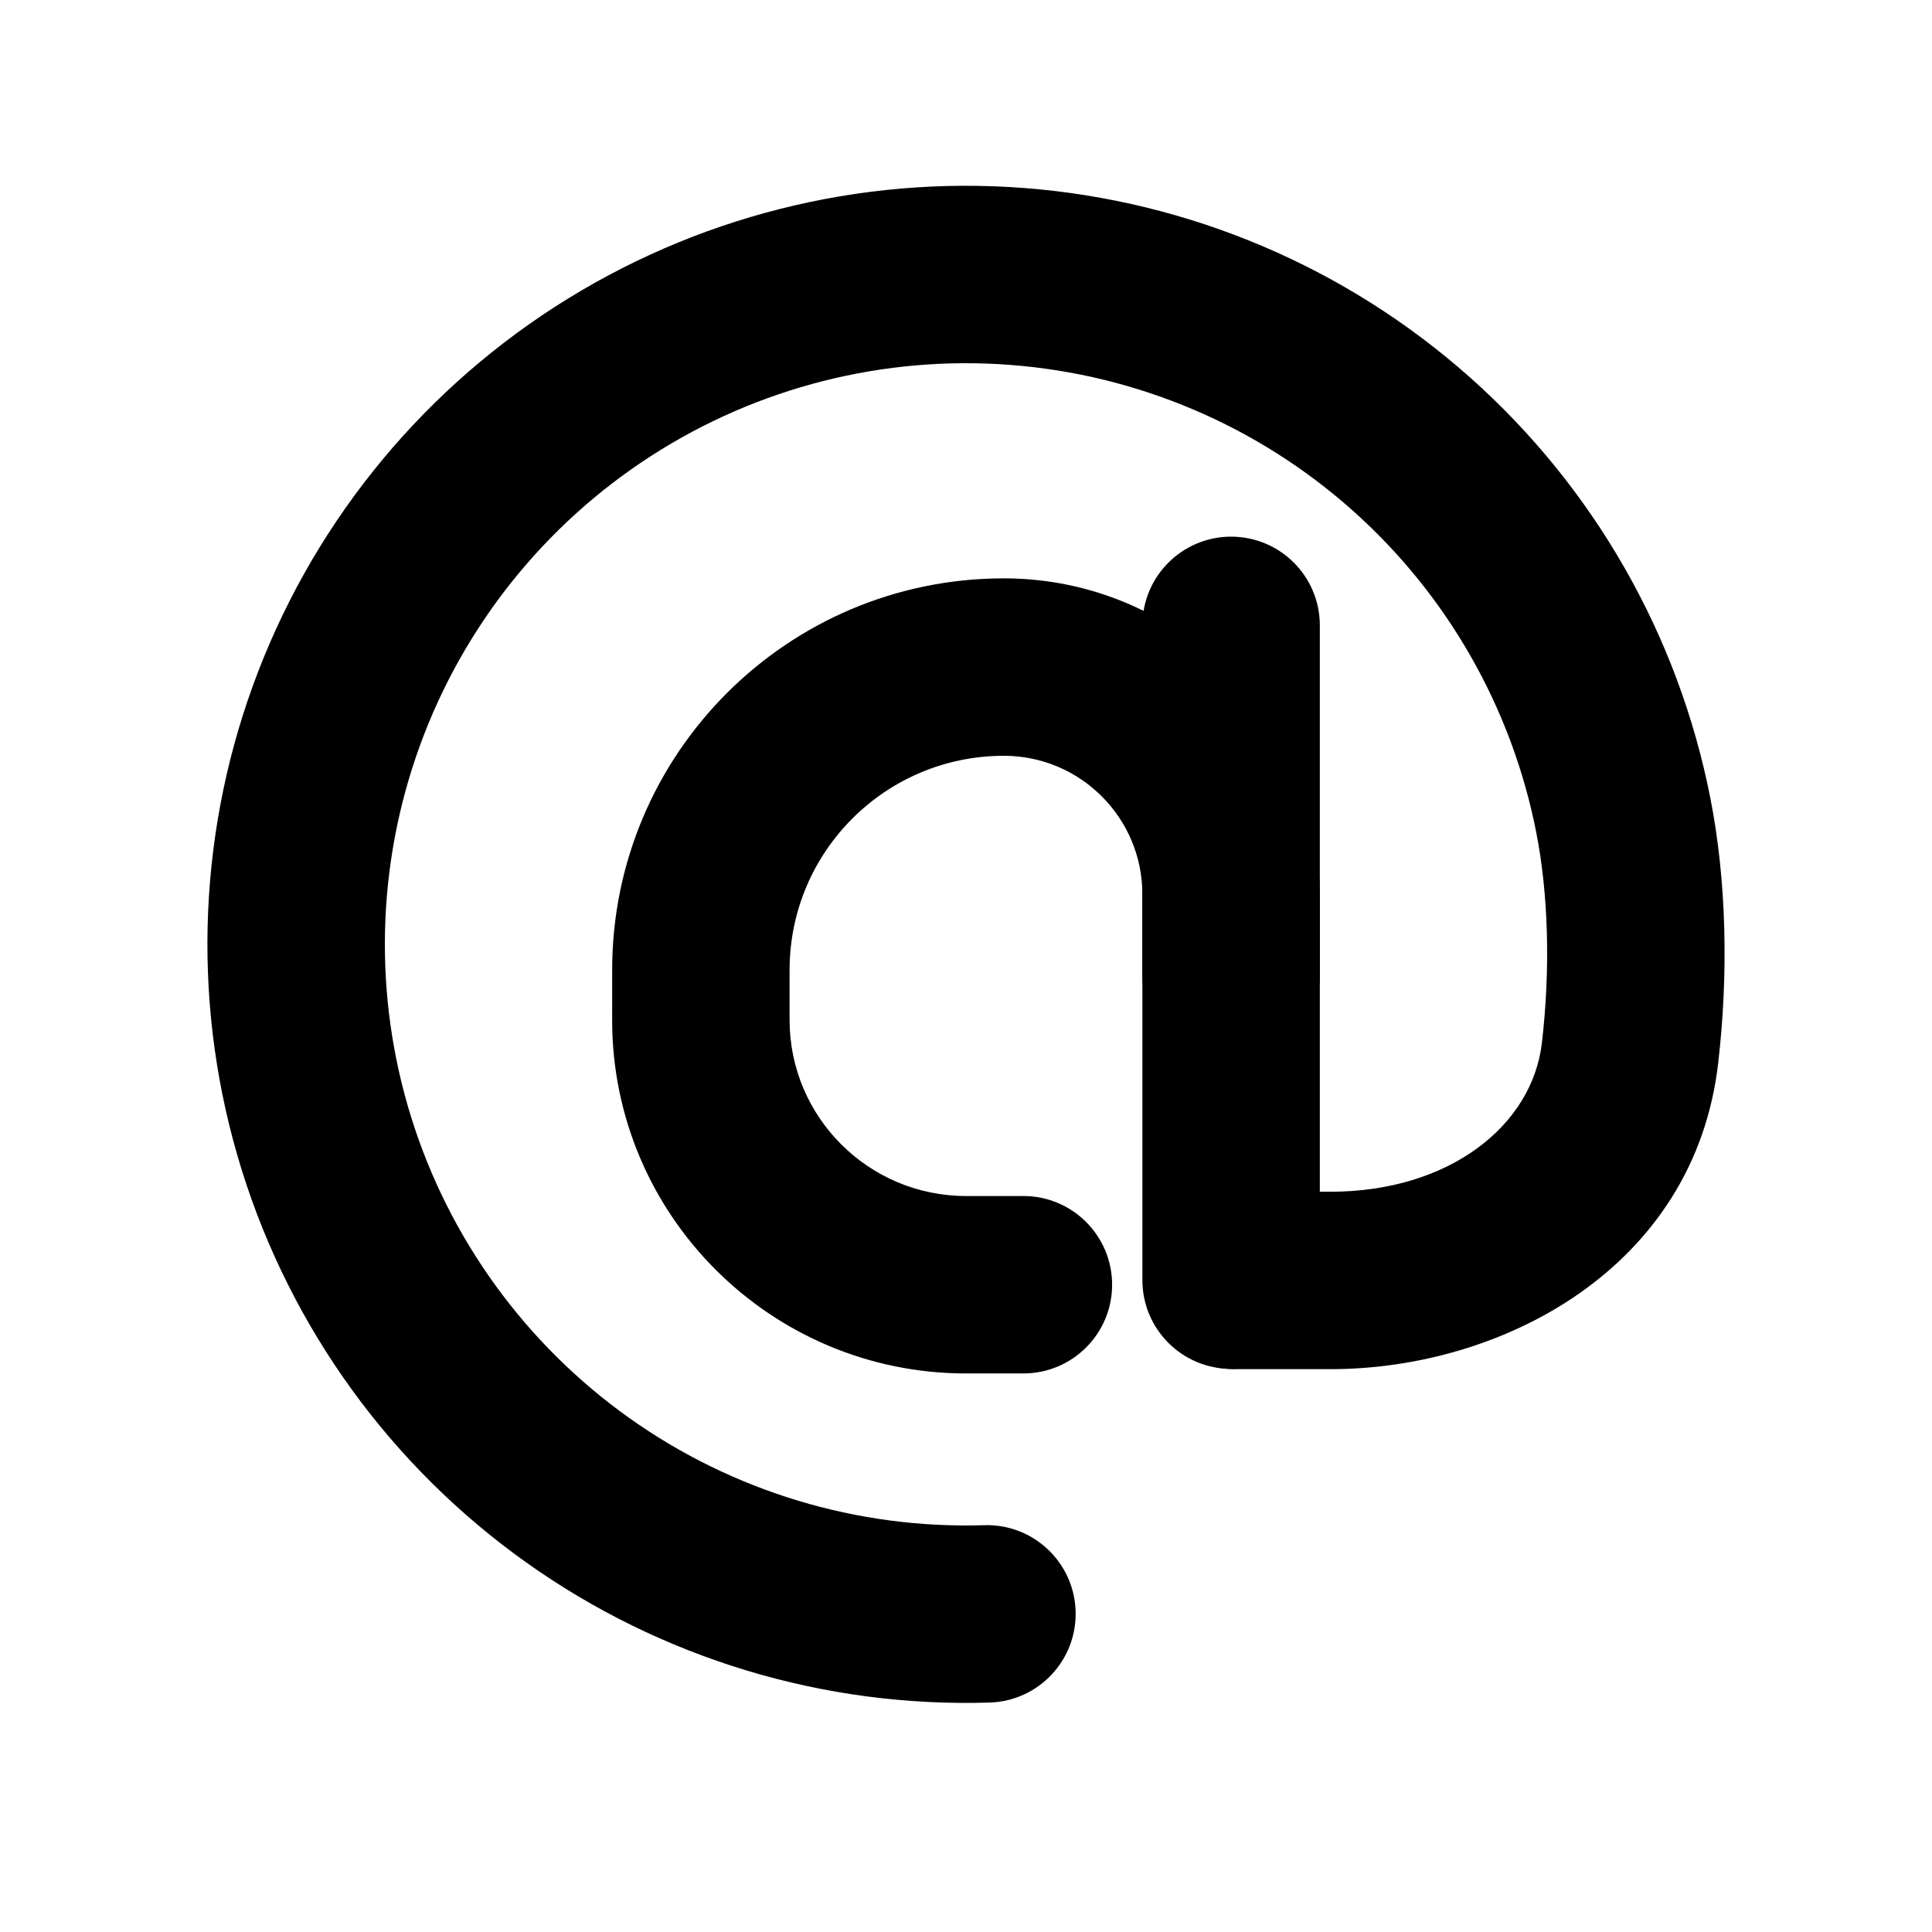 <?xml version="1.0" encoding="UTF-8"?>
<!-- Uploaded to: SVG Repo, www.svgrepo.com, Generator: SVG Repo Mixer Tools -->
<svg fill="#000000" width="800px" height="800px" version="1.1" viewBox="144 144 512 512" xmlns="http://www.w3.org/2000/svg">
 <g fill-rule="evenodd">
  <path d="m291.02 225.34c36.926-23.824 80.637-34.891 124.45-31.512 43.812 3.383 85.309 21.023 118.14 50.227 32.832 29.207 55.195 68.363 63.656 111.48 4.285 21.816 4.828 46.461 2.066 70.246-6.309 54.336-57.281 81.062-102.76 81.062h-25.344c-12.984 0-23.512-10.527-23.512-23.512s10.527-23.512 23.512-23.512h25.344c31.398 0 53.492-17.434 56.051-39.461 2.289-19.719 1.711-39.414-1.5-55.766-6.484-33.031-23.613-63.031-48.766-85.402-25.152-22.375-56.945-35.891-90.508-38.48-33.562-2.59-67.051 5.891-95.34 24.141-28.285 18.25-49.816 45.266-61.289 76.91-11.477 31.648-12.266 66.184-2.25 98.324 10.016 32.137 30.285 60.109 57.711 79.637 27.422 19.523 60.488 29.523 94.133 28.469 12.98-0.406 23.828 9.789 24.234 22.766 0.406 12.98-9.785 23.828-22.766 24.234-43.918 1.375-87.078-11.68-122.88-37.168-35.797-25.484-62.258-61.996-75.332-103.95-13.074-41.949-12.043-87.031 2.938-128.34 14.98-41.309 43.082-76.574 80.004-100.39z"/>
  <path d="m306.23 401.07c0-57.328 46.477-103.8 103.8-103.8 46.242 0 83.73 37.488 83.73 83.734v21.621c0 12.984-10.523 23.512-23.512 23.512-12.984 0-23.508-10.527-23.508-23.512v-21.621c0-20.273-16.438-36.711-36.711-36.711-31.359 0-56.781 25.422-56.781 56.781v13.242c0 25.715 20.941 46.641 46.746 46.641h15.215c12.984 0 23.512 10.527 23.512 23.512s-10.527 23.508-23.512 23.508h-15.215c-51.684 0-93.77-41.887-93.77-93.66z"/>
  <path d="m470.26 286.22c12.984 0 23.508 10.527 23.508 23.512v173.52c0 12.984-10.523 23.512-23.508 23.512-12.984 0-23.512-10.527-23.512-23.512v-173.52c0-12.984 10.527-23.512 23.512-23.512z"/>
 </g>
</svg>